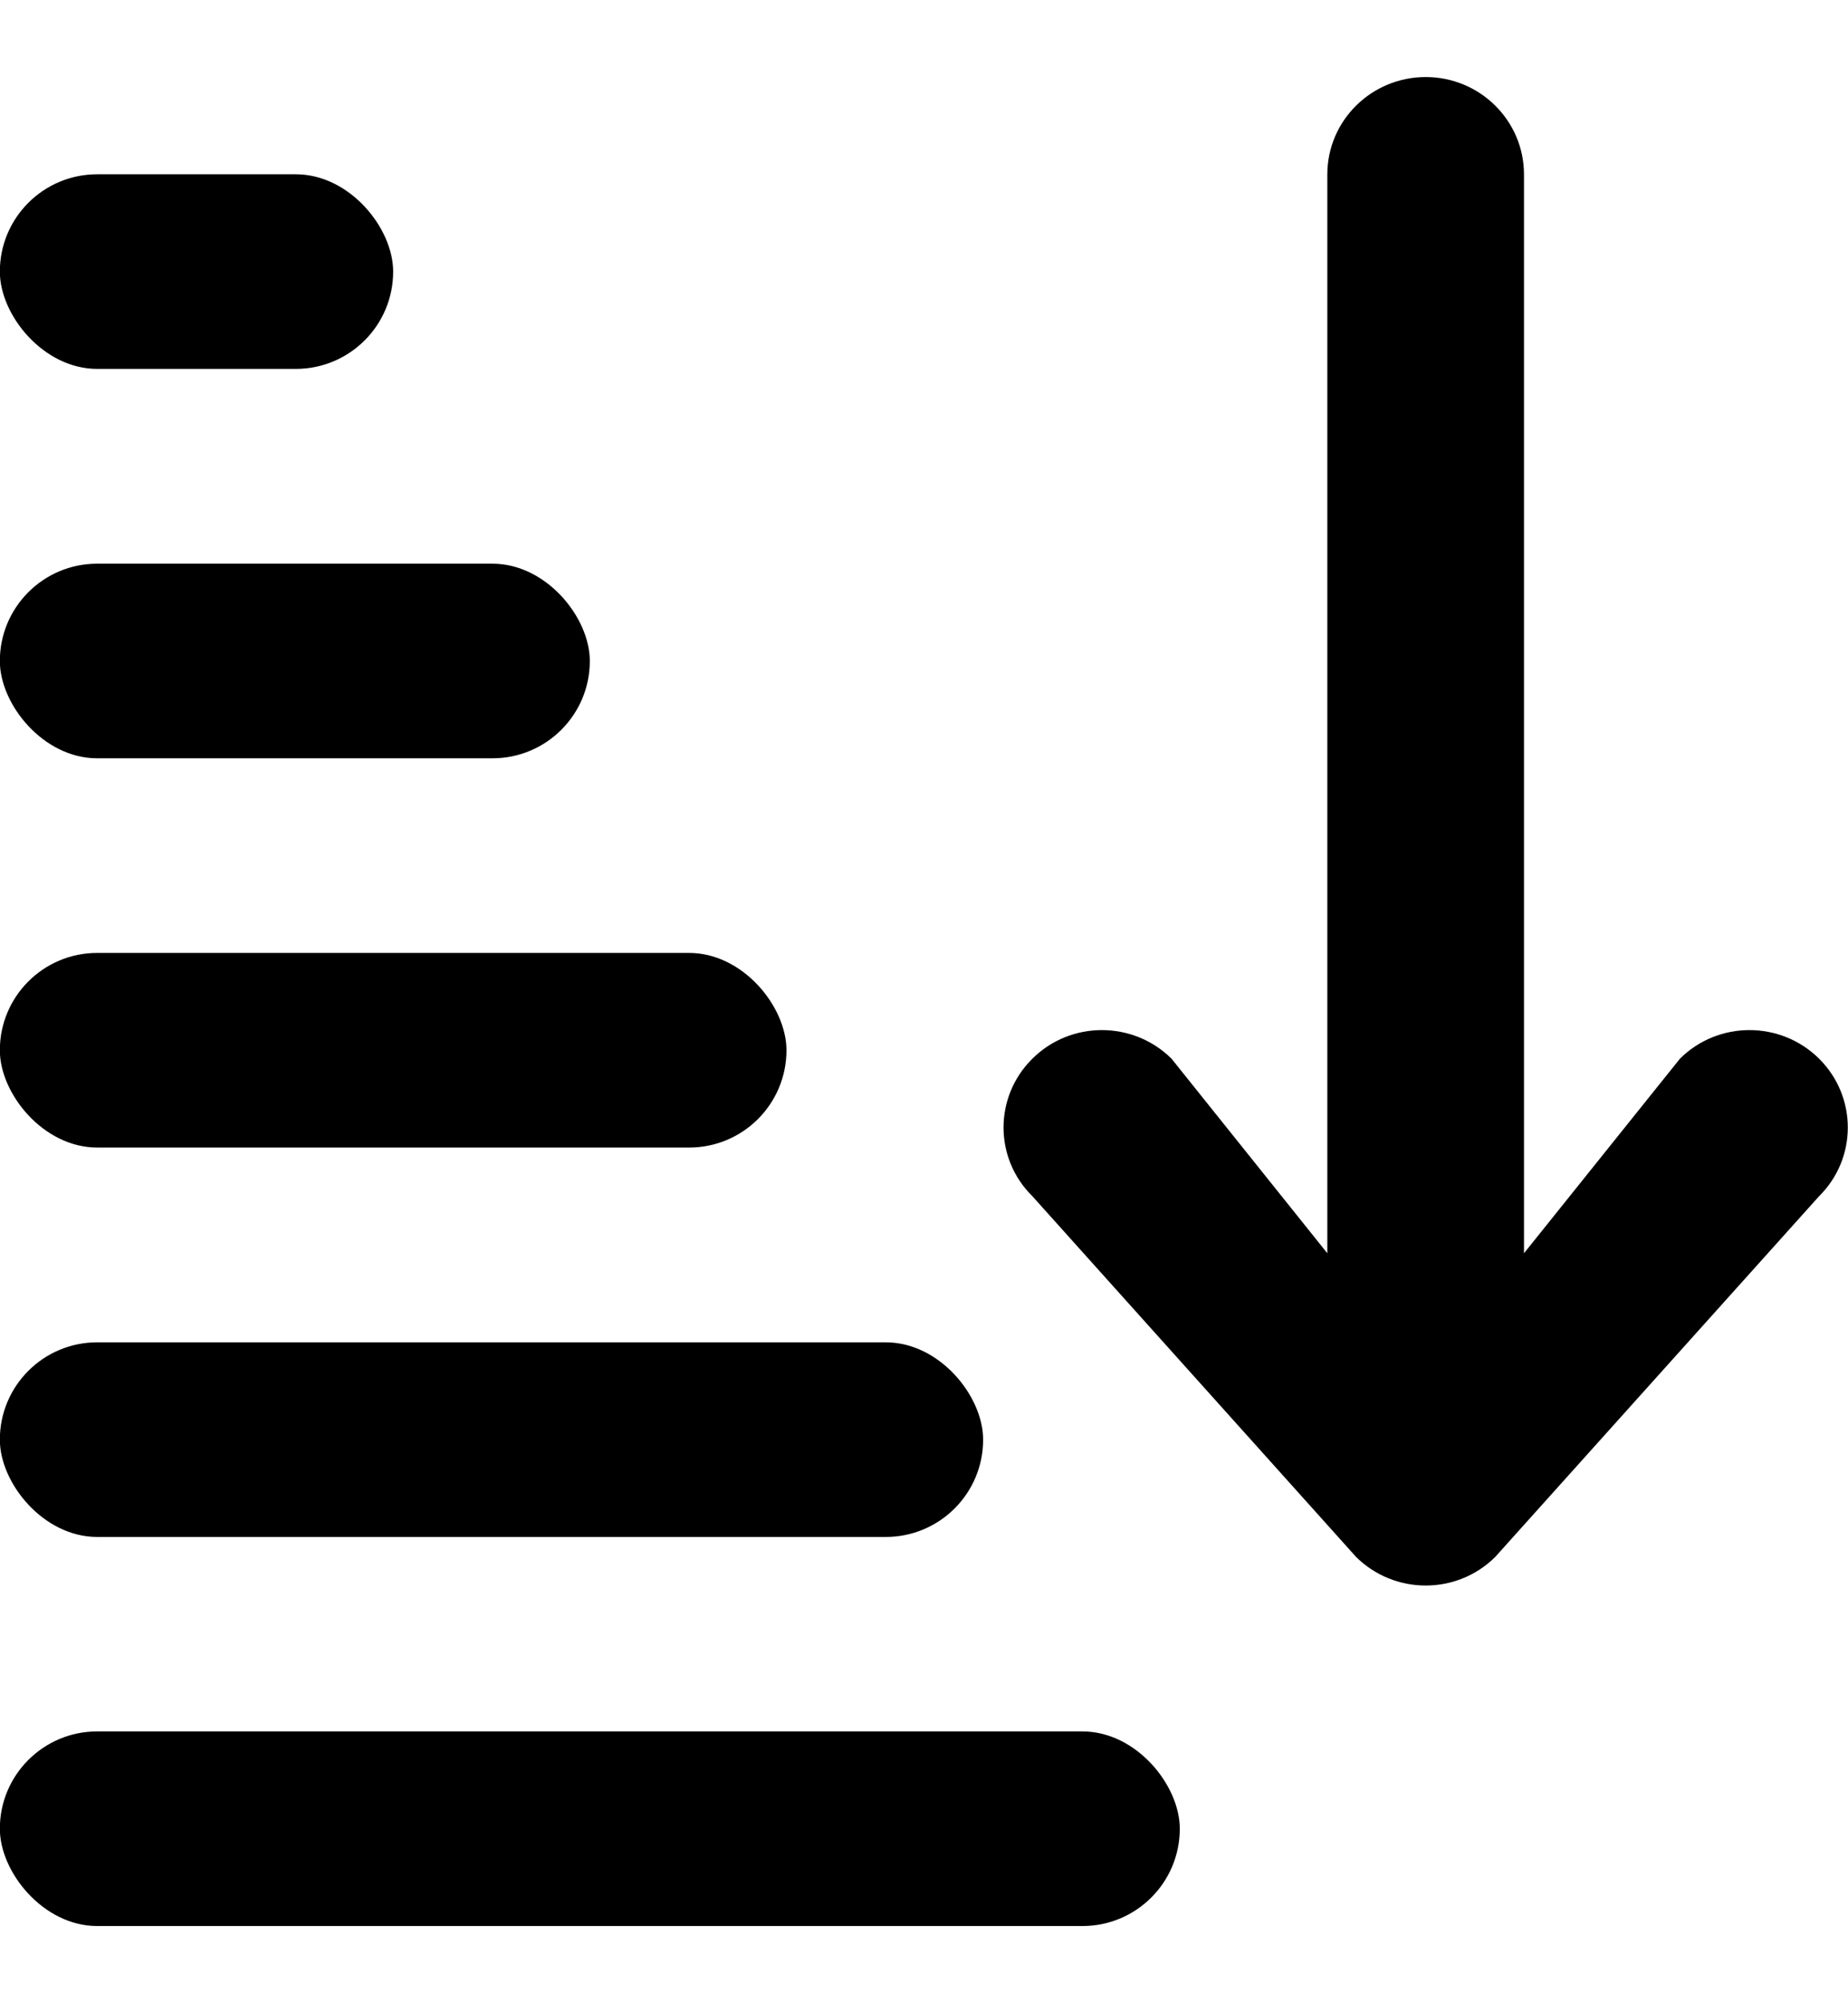 <svg width="12" height="13" viewBox="0 0 12 13" xmlns="http://www.w3.org/2000/svg">
    <rect x="-0.001" y="1.131" width="2.554" height="1.263" rx="0.632"/>
    <rect x="-0.001" y="3.658" width="3.831" height="1.263" rx="0.632"/>
    <rect x="-0.001" y="6.184" width="5.108" height="1.263" rx="0.632"/>
    <rect x="-0.001" y="8.711" width="6.385" height="1.263" rx="0.632"/>
    <rect x="-0.001" y="11.236" width="7.662" height="1.263" rx="0.632"/>
    <path fill-rule="evenodd" clip-rule="evenodd" d="M9.258 0.5C9.61 0.5 9.896 0.783 9.896 1.132V8.133L10.909 6.87C11.158 6.623 11.562 6.623 11.812 6.87C12.061 7.117 12.061 7.517 11.812 7.763L9.709 10.104C9.46 10.351 9.056 10.351 8.806 10.104L6.704 7.763C6.454 7.517 6.454 7.117 6.704 6.87C6.953 6.623 7.357 6.623 7.607 6.87L8.619 8.133V1.132C8.619 0.783 8.905 0.5 9.258 0.5Z"/>
</svg>
